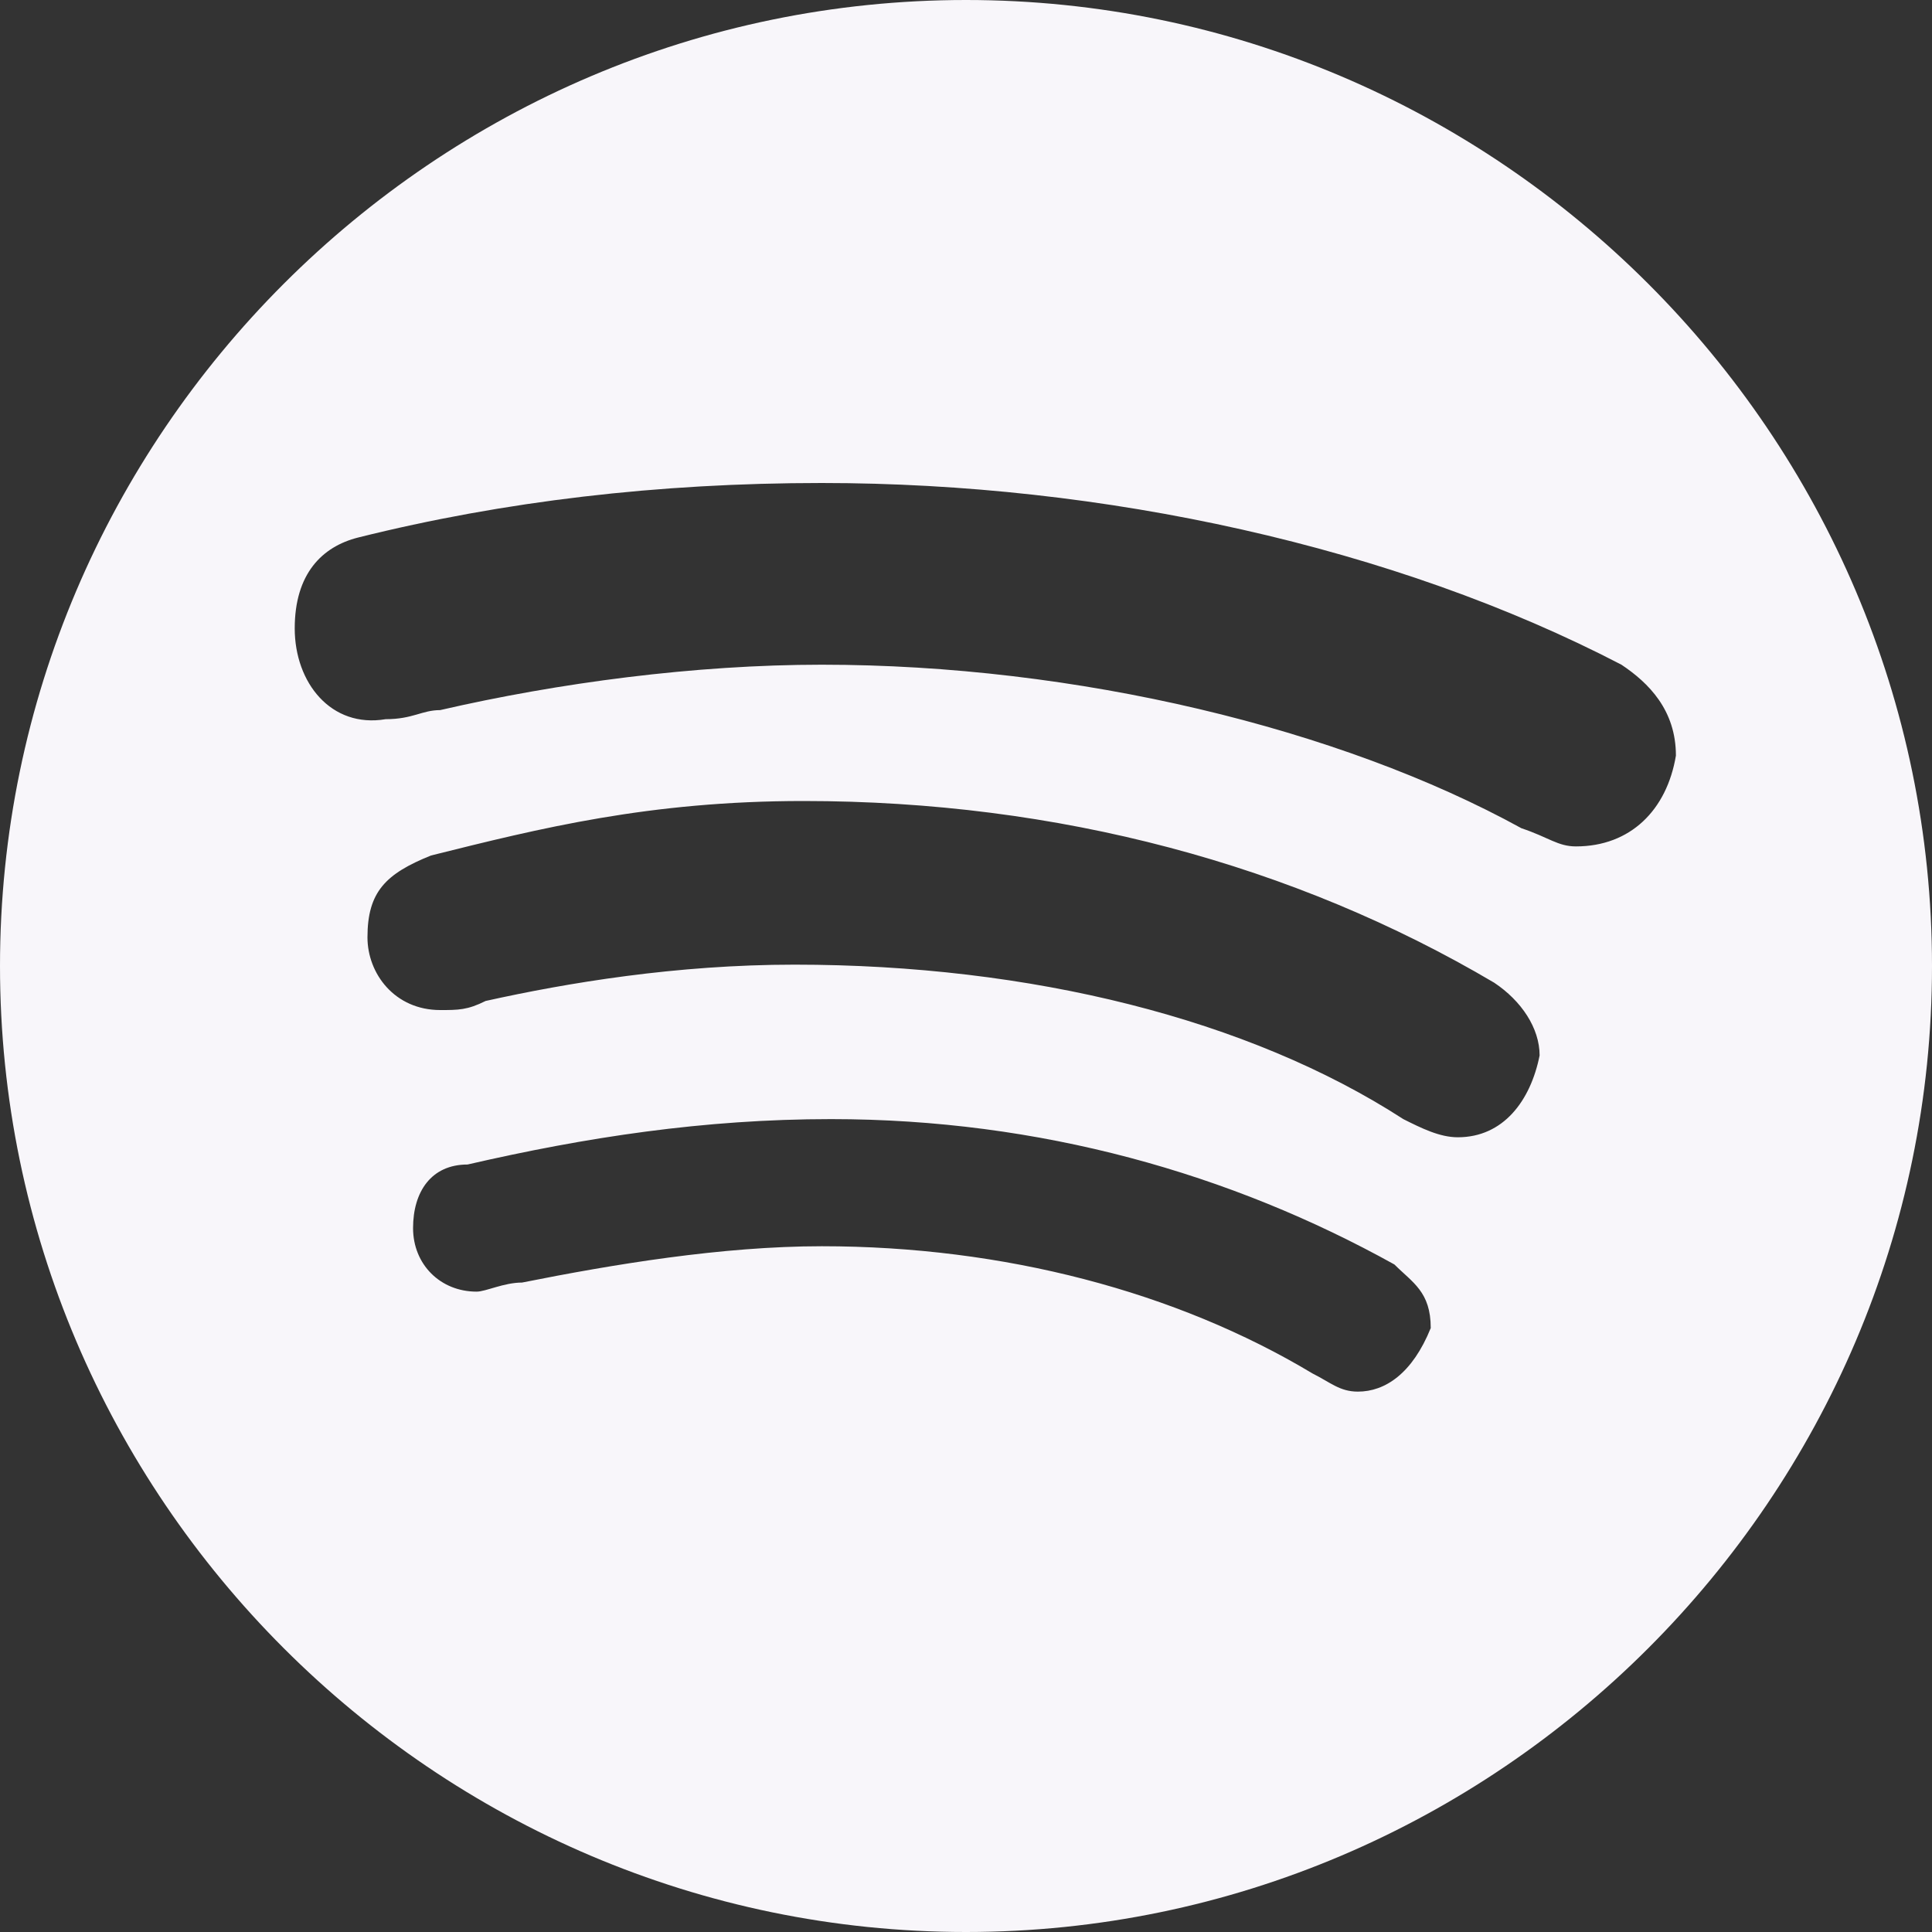 <?xml version="1.0" encoding="UTF-8" standalone="no"?><svg xmlns="http://www.w3.org/2000/svg" xmlns:xlink="http://www.w3.org/1999/xlink" fill="#f8f6fa" height="20" preserveAspectRatio="xMidYMid meet" version="1" viewBox="2.0 2.0 20.0 20.0" width="20" zoomAndPan="magnify"><rect x="2.0" y="2.0" width="20.0" height="20.0" fill="#333333" stroke="none"/><g id="change1_1"><path d="M12,2C6.5,2,2,6.5,2,12s4.5,10,10,10s10-4.5,10-10S17.5,2,12,2z M16.057,16.406c-0.188,0-0.282-0.094-0.47-0.188 c-1.411-0.847-3.198-1.317-5.079-1.317c-1.035,0-2.163,0.188-3.104,0.376c-0.188,0-0.376,0.094-0.47,0.094 c-0.376,0-0.658-0.282-0.658-0.658c0-0.376,0.188-0.658,0.564-0.658c1.223-0.282,2.446-0.47,3.763-0.47 c2.163,0,4.139,0.564,5.832,1.505c0.188,0.188,0.376,0.282,0.376,0.658C16.621,16.218,16.339,16.406,16.057,16.406z M17.091,13.773 c-0.188,0-0.376-0.094-0.564-0.188c-1.599-1.035-3.857-1.599-6.302-1.599c-1.223,0-2.352,0.188-3.198,0.376 c-0.188,0.094-0.282,0.094-0.47,0.094c-0.47,0-0.753-0.376-0.753-0.753c0-0.47,0.188-0.658,0.658-0.847 c1.129-0.282,2.258-0.564,3.857-0.564c2.634,0,5.079,0.658,7.149,1.881c0.282,0.188,0.47,0.47,0.47,0.753 C17.844,13.396,17.562,13.773,17.091,13.773z M18.314,10.762c-0.188,0-0.282-0.094-0.564-0.188 c-1.881-1.035-4.609-1.693-7.243-1.693c-1.317,0-2.728,0.188-3.951,0.47c-0.188,0-0.282,0.094-0.564,0.094 C5.428,9.54,5.051,9.069,5.051,8.505c0-0.564,0.282-0.847,0.658-0.941C7.215,7.188,8.814,7,10.507,7 c2.916,0,5.926,0.658,8.278,1.881c0.282,0.188,0.564,0.47,0.564,0.941C19.255,10.386,18.878,10.762,18.314,10.762z" fill="inherit"/></g></svg>